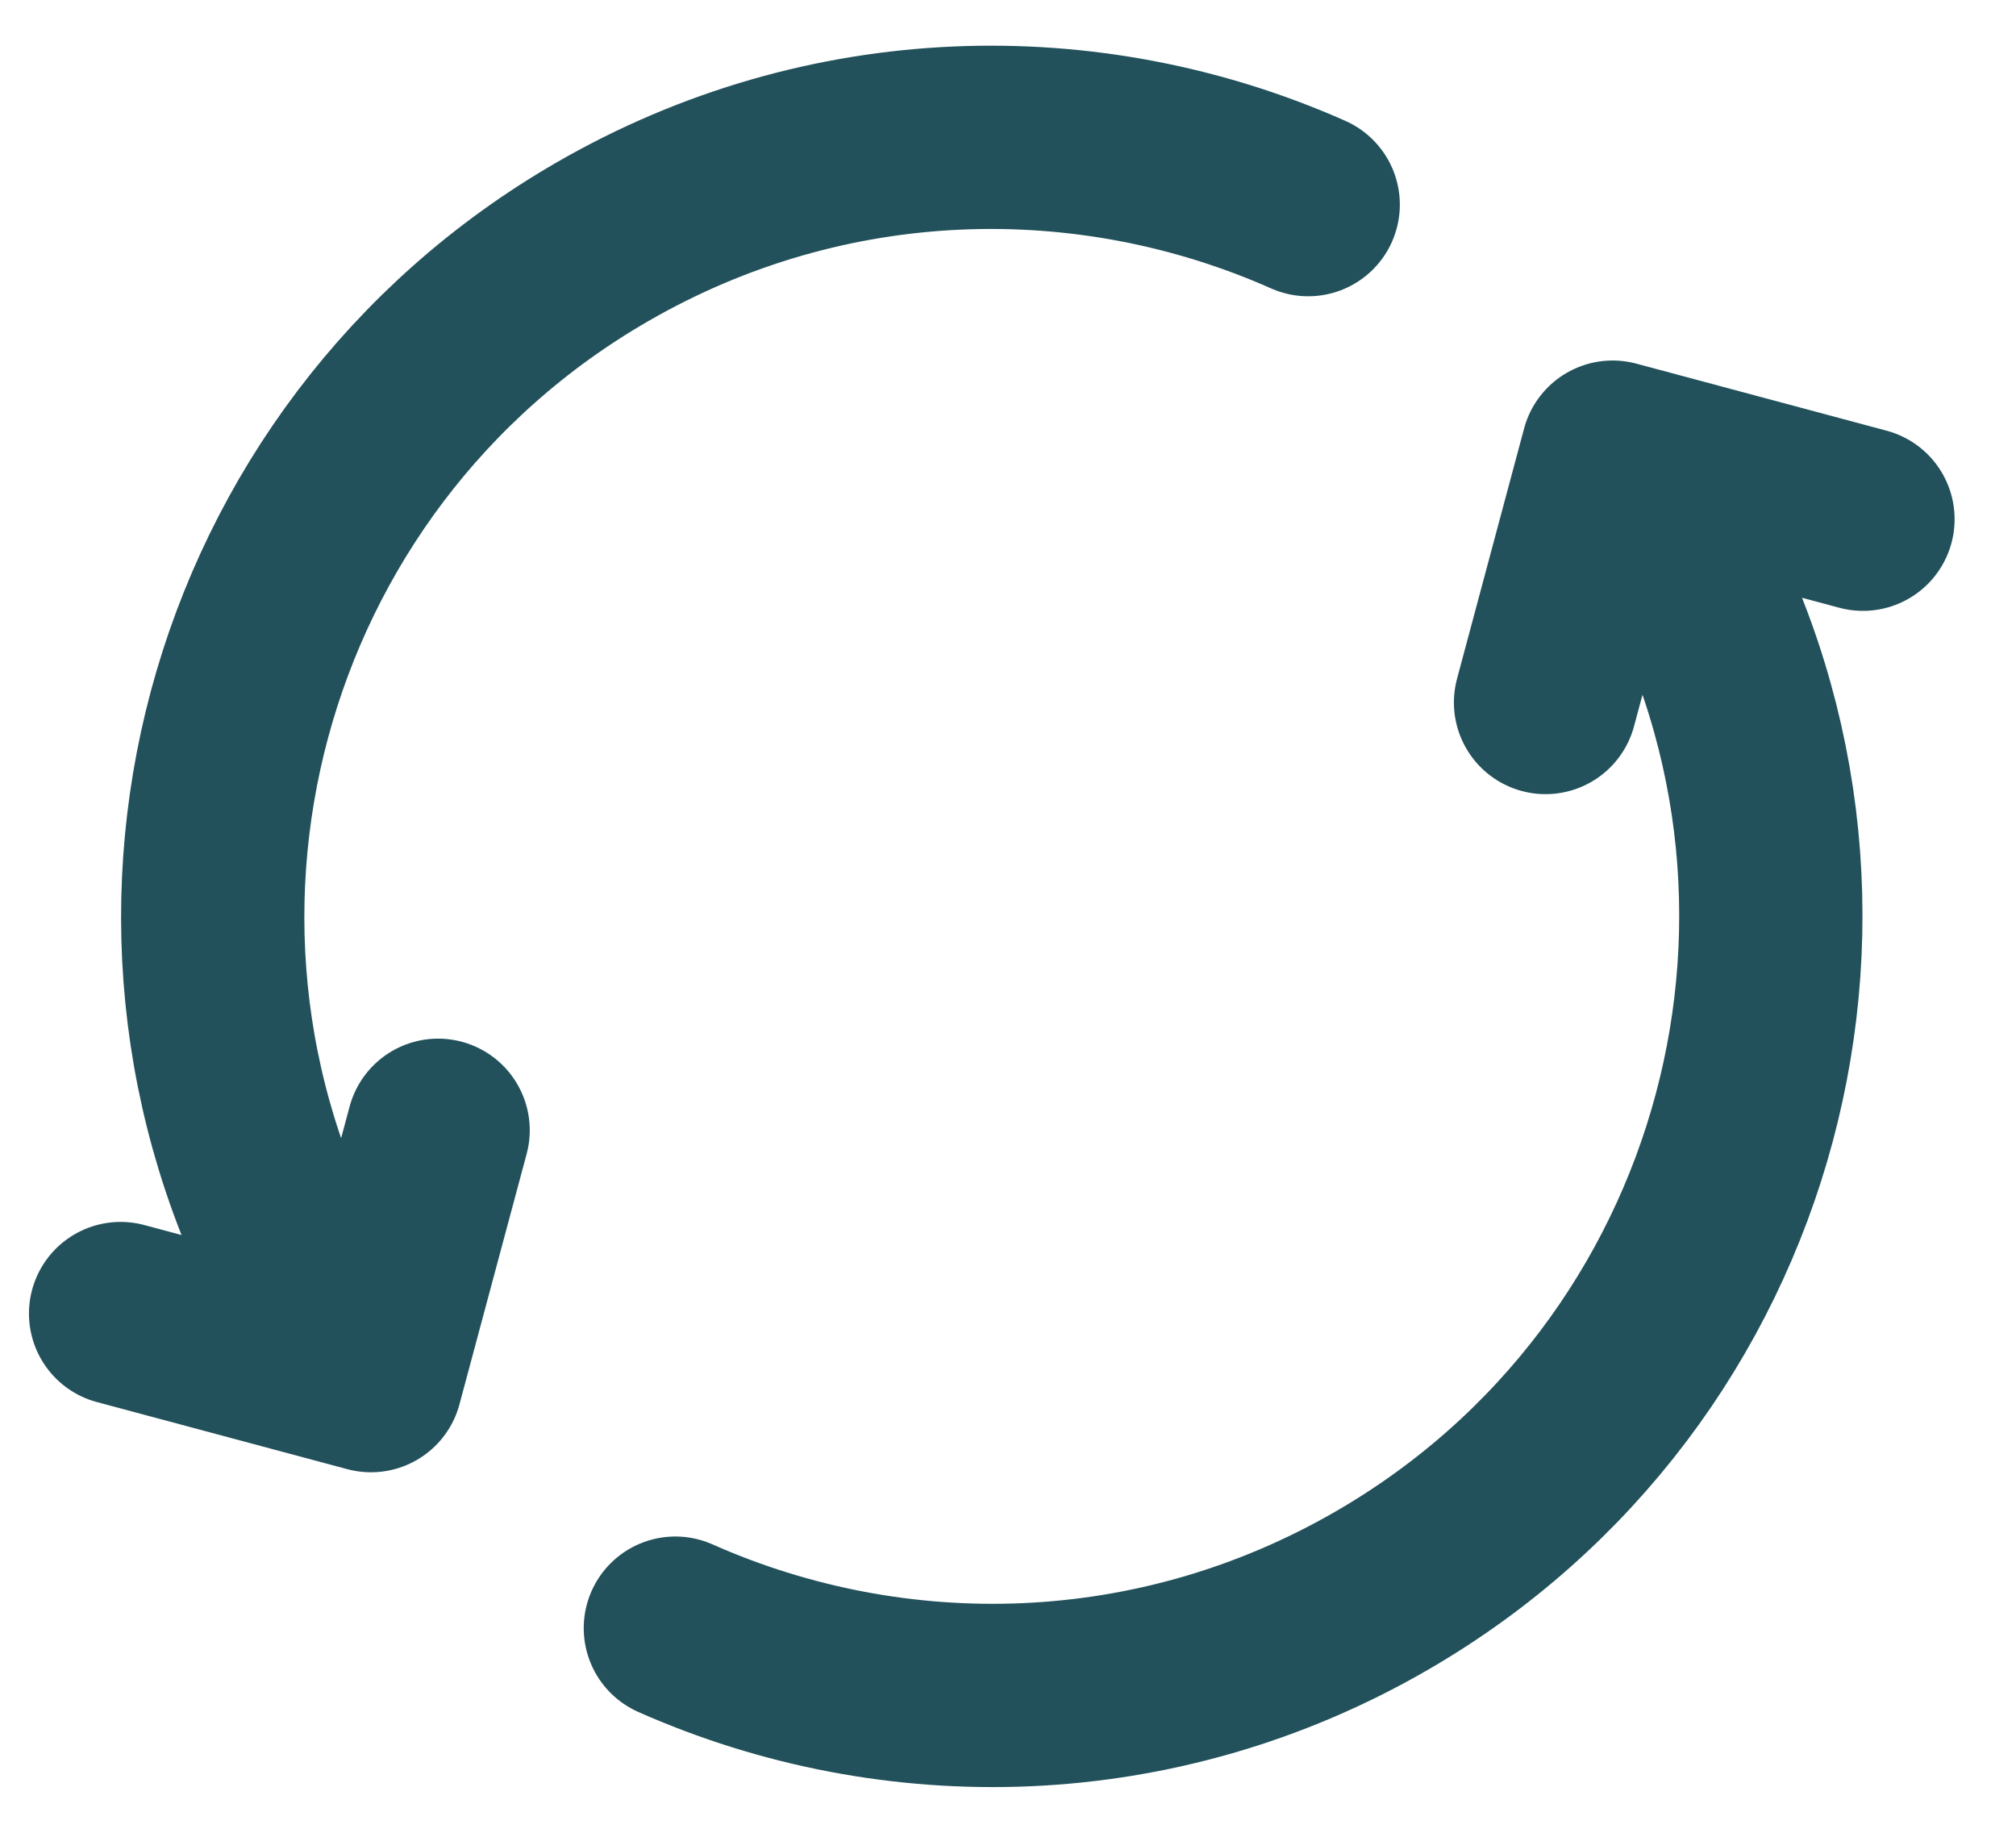 <svg xmlns="http://www.w3.org/2000/svg" width="22" height="20" viewBox="0 0 22 20" fill="none"><path d="M7.37 17.767C9.769 18.832 12.626 18.774 15.073 17.361C19.139 15.014 20.532 9.816 18.184 5.75L17.934 5.317M3.462 14.25C1.114 10.185 2.507 4.986 6.573 2.639C9.02 1.226 11.877 1.168 14.276 2.233M1.316 14.334L4.048 15.066L4.781 12.334M16.866 7.666L17.598 4.934L20.33 5.666" stroke="#22515B" stroke-width="2" stroke-linecap="round" stroke-linejoin="round"></path></svg>